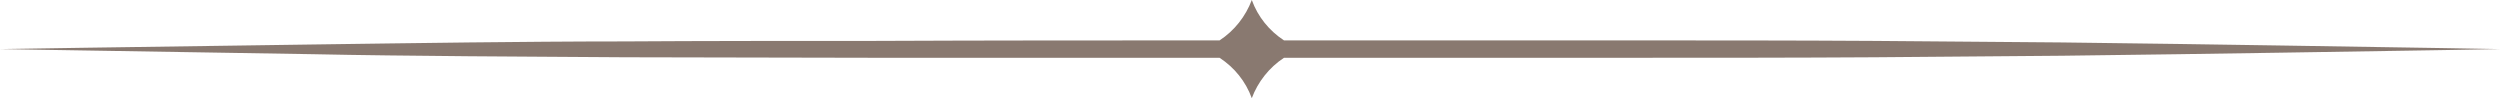 <?xml version="1.0" encoding="UTF-8" standalone="no"?><svg xmlns="http://www.w3.org/2000/svg" xmlns:xlink="http://www.w3.org/1999/xlink" fill="#000000" height="19.2" preserveAspectRatio="xMidYMid meet" version="1" viewBox="5.6 240.4 488.9 19.2" width="488.9" zoomAndPan="magnify"><g id="change1_1"><path clip-rule="evenodd" d="M244.1,248.3c2.9-1.9,5.1-4.7,6.3-7.9c0,0,0,0,0,0s0,0,0,0 c1.2,3.3,3.4,6,6.3,7.9c22.5,0,45,0,66.6,0c16.9,0,33.3,0,48.9,0.1c12.9,0.1,25.2,0.2,36.7,0.3c16.1,0.2,30.5,0.4,42.8,0.6 c26.5,0.4,42.8,0.7,42.8,0.7s-16.2,0.3-42.8,0.7c-12.3,0.2-26.7,0.4-42.8,0.6c-11.5,0.1-23.8,0.2-36.7,0.3 c-15.5,0.1-31.9,0.1-48.9,0.1c-21.6,0-44.1,0-66.6,0c-2.9,1.9-5.1,4.7-6.3,7.9h0c-1.2-3.3-3.4-6-6.3-7.9c-22.8,0-45.5,0-67.4,0 c-16.9,0-33.3-0.1-48.9-0.1c-10.6-0.1-20.9-0.1-30.5-0.2c-10.9-0.1-21.2-0.2-30.5-0.4C29.5,250.4,5.6,250,5.6,250 s23.9-0.4,61.1-0.9c9.4-0.1,19.6-0.3,30.5-0.4c9.7-0.1,19.9-0.2,30.5-0.2c15.5-0.1,31.9-0.1,48.9-0.1 C198.6,248.3,221.3,248.3,244.1,248.3z" fill="#897970" fill-rule="evenodd"/></g></svg>